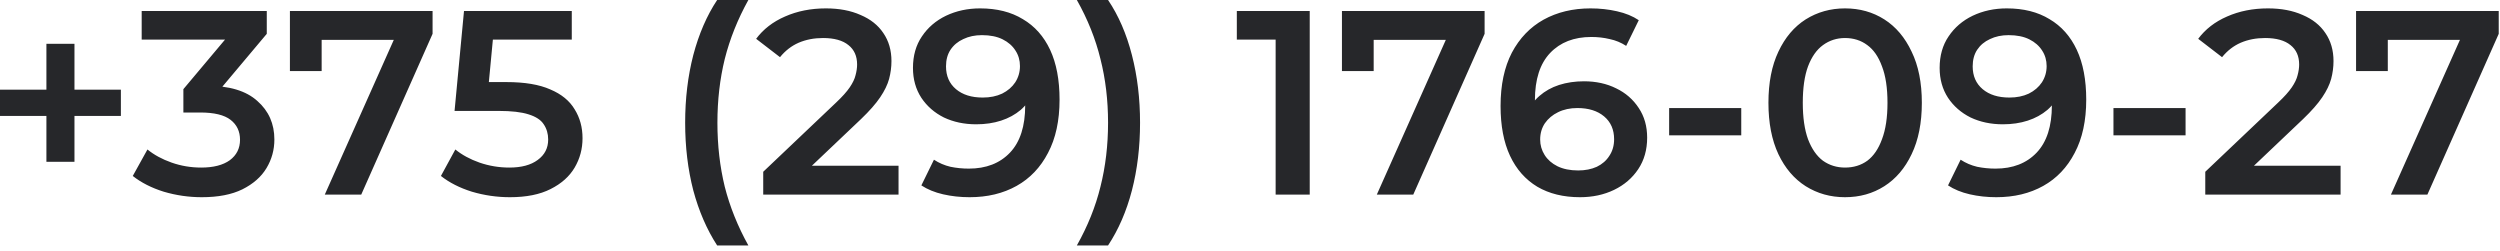 <?xml version="1.0" encoding="UTF-8"?> <svg xmlns="http://www.w3.org/2000/svg" width="429" height="43" viewBox="0 0 429 43" fill="none"><path d="M7.964 27.765V7.515H12.779V27.765H7.964ZM-0.001 19.89V15.39H20.744V19.89H-0.001ZM34.618 33.84C32.398 33.84 30.223 33.525 28.093 32.895C25.993 32.235 24.223 31.335 22.783 30.195L25.303 25.65C26.443 26.58 27.823 27.33 29.443 27.9C31.063 28.47 32.758 28.755 34.528 28.755C36.628 28.755 38.263 28.335 39.433 27.495C40.603 26.625 41.188 25.455 41.188 23.985C41.188 22.545 40.648 21.405 39.568 20.565C38.488 19.725 36.748 19.305 34.348 19.305H31.468V15.3L40.468 4.59L41.233 6.795H24.313V1.89H45.778V5.805L36.778 16.515L33.718 14.715H35.473C39.343 14.715 42.238 15.585 44.158 17.325C46.108 19.035 47.083 21.24 47.083 23.94C47.083 25.71 46.633 27.345 45.733 28.845C44.833 30.345 43.453 31.56 41.593 32.49C39.763 33.39 37.438 33.84 34.618 33.84ZM55.735 33.39L68.74 4.23L70.27 6.84H52.405L55.195 4.005V12.195H49.75V1.89H74.23V5.805L61.99 33.39H55.735ZM87.497 33.84C85.277 33.84 83.102 33.525 80.972 32.895C78.872 32.235 77.102 31.335 75.662 30.195L78.137 25.65C79.277 26.58 80.657 27.33 82.277 27.9C83.927 28.47 85.637 28.755 87.407 28.755C89.477 28.755 91.097 28.32 92.267 27.45C93.467 26.58 94.067 25.41 94.067 23.94C94.067 22.95 93.812 22.08 93.302 21.33C92.822 20.58 91.952 20.01 90.692 19.62C89.462 19.23 87.767 19.035 85.607 19.035H78.002L79.622 1.89H98.117V6.795H81.782L84.842 4.005L83.627 16.83L80.567 14.085H86.912C90.032 14.085 92.537 14.505 94.427 15.345C96.347 16.155 97.742 17.295 98.612 18.765C99.512 20.205 99.962 21.855 99.962 23.715C99.962 25.545 99.512 27.225 98.612 28.755C97.712 30.285 96.332 31.515 94.472 32.445C92.642 33.375 90.317 33.84 87.497 33.84ZM123.063 42.12C121.293 39.39 119.928 36.24 118.968 32.67C118.038 29.07 117.573 25.2 117.573 21.06C117.573 16.92 118.038 13.05 118.968 9.45C119.928 5.82 121.293 2.67 123.063 1.26958e-05H128.418C126.588 3.3 125.238 6.675 124.368 10.125C123.528 13.545 123.108 17.19 123.108 21.06C123.108 24.93 123.528 28.59 124.368 32.04C125.238 35.46 126.588 38.82 128.418 42.12H123.063ZM130.969 33.39V29.475L143.479 17.595C144.529 16.605 145.309 15.735 145.819 14.985C146.329 14.235 146.659 13.545 146.809 12.915C146.989 12.255 147.079 11.64 147.079 11.07C147.079 9.63 146.584 8.52 145.594 7.74C144.604 6.93 143.149 6.525 141.229 6.525C139.699 6.525 138.304 6.795 137.044 7.335C135.814 7.875 134.749 8.7 133.849 9.81L129.754 6.66C130.984 5.01 132.634 3.735 134.704 2.835C136.804 1.905 139.144 1.44 141.724 1.44C144.004 1.44 145.984 1.815 147.664 2.565C149.374 3.285 150.679 4.32 151.579 5.67C152.509 7.02 152.974 8.625 152.974 10.485C152.974 11.505 152.839 12.525 152.569 13.545C152.299 14.535 151.789 15.585 151.039 16.695C150.289 17.805 149.194 19.05 147.754 20.43L136.999 30.645L135.784 28.44H154.189V33.39H130.969ZM168.185 1.44C171.065 1.44 173.51 2.055 175.52 3.285C177.56 4.485 179.12 6.24 180.2 8.55C181.28 10.86 181.82 13.71 181.82 17.1C181.82 20.7 181.16 23.745 179.84 26.235C178.55 28.725 176.75 30.615 174.44 31.905C172.13 33.195 169.445 33.84 166.385 33.84C164.795 33.84 163.28 33.675 161.84 33.345C160.4 33.015 159.155 32.505 158.105 31.815L160.265 27.405C161.135 27.975 162.08 28.38 163.1 28.62C164.12 28.83 165.17 28.935 166.25 28.935C169.22 28.935 171.575 28.02 173.315 26.19C175.055 24.36 175.925 21.66 175.925 18.09C175.925 17.52 175.91 16.86 175.88 16.11C175.85 15.33 175.745 14.55 175.565 13.77L177.365 15.75C176.855 16.98 176.12 18.015 175.16 18.855C174.2 19.665 173.075 20.28 171.785 20.7C170.495 21.12 169.07 21.33 167.51 21.33C165.47 21.33 163.625 20.94 161.975 20.16C160.355 19.35 159.065 18.225 158.105 16.785C157.145 15.315 156.665 13.605 156.665 11.655C156.665 9.555 157.175 7.755 158.195 6.255C159.215 4.725 160.595 3.54 162.335 2.7C164.105 1.86 166.055 1.44 168.185 1.44ZM168.5 6.03C167.3 6.03 166.235 6.255 165.305 6.705C164.375 7.125 163.64 7.74 163.1 8.55C162.59 9.33 162.335 10.275 162.335 11.385C162.335 13.035 162.905 14.34 164.045 15.3C165.185 16.26 166.715 16.74 168.635 16.74C169.895 16.74 171.005 16.515 171.965 16.065C172.925 15.585 173.675 14.94 174.215 14.13C174.755 13.29 175.025 12.36 175.025 11.34C175.025 10.35 174.77 9.465 174.26 8.685C173.75 7.875 173.015 7.23 172.055 6.75C171.095 6.27 169.91 6.03 168.5 6.03ZM190.143 42.12H184.788C186.648 38.82 187.998 35.46 188.838 32.04C189.708 28.59 190.143 24.93 190.143 21.06C190.143 17.19 189.708 13.545 188.838 10.125C187.998 6.675 186.648 3.3 184.788 1.26958e-05H190.143C191.943 2.67 193.308 5.82 194.238 9.45C195.168 13.05 195.633 16.92 195.633 21.06C195.633 25.2 195.168 29.07 194.238 32.67C193.308 36.24 191.943 39.39 190.143 42.12ZM218.899 33.39V4.14L221.464 6.795H212.239V1.89H224.749V33.39H218.899ZM236.263 33.39L249.268 4.23L250.798 6.84H232.933L235.723 4.005V12.195H230.278V1.89H254.758V5.805L242.518 33.39H236.263ZM271.132 33.84C268.282 33.84 265.837 33.24 263.797 32.04C261.757 30.81 260.197 29.04 259.117 26.73C258.037 24.42 257.497 21.57 257.497 18.18C257.497 14.58 258.142 11.535 259.432 9.045C260.752 6.555 262.567 4.665 264.877 3.375C267.217 2.085 269.902 1.44 272.932 1.44C274.522 1.44 276.037 1.605 277.477 1.935C278.947 2.265 280.192 2.775 281.212 3.465L279.052 7.875C278.182 7.305 277.237 6.915 276.217 6.705C275.227 6.465 274.177 6.345 273.067 6.345C270.097 6.345 267.742 7.26 266.002 9.09C264.262 10.92 263.392 13.62 263.392 17.19C263.392 17.76 263.407 18.435 263.437 19.215C263.467 19.965 263.572 20.73 263.752 21.51L261.952 19.53C262.492 18.3 263.227 17.28 264.157 16.47C265.117 15.63 266.242 15 267.532 14.58C268.852 14.16 270.277 13.95 271.807 13.95C273.877 13.95 275.722 14.355 277.342 15.165C278.962 15.945 280.252 17.07 281.212 18.54C282.172 19.98 282.652 21.675 282.652 23.625C282.652 25.695 282.142 27.495 281.122 29.025C280.102 30.555 278.722 31.74 276.982 32.58C275.242 33.42 273.292 33.84 271.132 33.84ZM270.817 29.25C272.017 29.25 273.082 29.04 274.012 28.62C274.942 28.17 275.662 27.54 276.172 26.73C276.712 25.92 276.982 24.975 276.982 23.895C276.982 22.245 276.412 20.94 275.272 19.98C274.132 19.02 272.602 18.54 270.682 18.54C269.422 18.54 268.312 18.78 267.352 19.26C266.422 19.71 265.672 20.34 265.102 21.15C264.562 21.96 264.292 22.89 264.292 23.94C264.292 24.9 264.547 25.785 265.057 26.595C265.567 27.405 266.302 28.05 267.262 28.53C268.252 29.01 269.437 29.25 270.817 29.25ZM286.424 23.22V18.54H298.799V23.22H286.424ZM316.603 33.84C314.113 33.84 311.863 33.21 309.853 31.95C307.873 30.69 306.313 28.86 305.173 26.46C304.033 24.03 303.463 21.09 303.463 17.64C303.463 14.19 304.033 11.265 305.173 8.865C306.313 6.435 307.873 4.59 309.853 3.33C311.863 2.07 314.113 1.44 316.603 1.44C319.123 1.44 321.373 2.07 323.353 3.33C325.333 4.59 326.893 6.435 328.033 8.865C329.203 11.265 329.788 14.19 329.788 17.64C329.788 21.09 329.203 24.03 328.033 26.46C326.893 28.86 325.333 30.69 323.353 31.95C321.373 33.21 319.123 33.84 316.603 33.84ZM316.603 28.755C318.073 28.755 319.348 28.365 320.428 27.585C321.508 26.775 322.348 25.545 322.948 23.895C323.578 22.245 323.893 20.16 323.893 17.64C323.893 15.09 323.578 13.005 322.948 11.385C322.348 9.735 321.508 8.52 320.428 7.74C319.348 6.93 318.073 6.525 316.603 6.525C315.193 6.525 313.933 6.93 312.823 7.74C311.743 8.52 310.888 9.735 310.258 11.385C309.658 13.005 309.358 15.09 309.358 17.64C309.358 20.16 309.658 22.245 310.258 23.895C310.888 25.545 311.743 26.775 312.823 27.585C313.933 28.365 315.193 28.755 316.603 28.755ZM344.362 1.44C347.242 1.44 349.687 2.055 351.697 3.285C353.737 4.485 355.297 6.24 356.377 8.55C357.457 10.86 357.997 13.71 357.997 17.1C357.997 20.7 357.337 23.745 356.017 26.235C354.727 28.725 352.927 30.615 350.617 31.905C348.307 33.195 345.622 33.84 342.562 33.84C340.972 33.84 339.457 33.675 338.017 33.345C336.577 33.015 335.332 32.505 334.282 31.815L336.442 27.405C337.312 27.975 338.257 28.38 339.277 28.62C340.297 28.83 341.347 28.935 342.427 28.935C345.397 28.935 347.752 28.02 349.492 26.19C351.232 24.36 352.102 21.66 352.102 18.09C352.102 17.52 352.087 16.86 352.057 16.11C352.027 15.33 351.922 14.55 351.742 13.77L353.542 15.75C353.032 16.98 352.297 18.015 351.337 18.855C350.377 19.665 349.252 20.28 347.962 20.7C346.672 21.12 345.247 21.33 343.687 21.33C341.647 21.33 339.802 20.94 338.152 20.16C336.532 19.35 335.242 18.225 334.282 16.785C333.322 15.315 332.842 13.605 332.842 11.655C332.842 9.555 333.352 7.755 334.372 6.255C335.392 4.725 336.772 3.54 338.512 2.7C340.282 1.86 342.232 1.44 344.362 1.44ZM344.677 6.03C343.477 6.03 342.412 6.255 341.482 6.705C340.552 7.125 339.817 7.74 339.277 8.55C338.767 9.33 338.512 10.275 338.512 11.385C338.512 13.035 339.082 14.34 340.222 15.3C341.362 16.26 342.892 16.74 344.812 16.74C346.072 16.74 347.182 16.515 348.142 16.065C349.102 15.585 349.852 14.94 350.392 14.13C350.932 13.29 351.202 12.36 351.202 11.34C351.202 10.35 350.947 9.465 350.437 8.685C349.927 7.875 349.192 7.23 348.232 6.75C347.272 6.27 346.087 6.03 344.677 6.03ZM362.669 23.22V18.54H375.044V23.22H362.669ZM378.425 33.39V29.475L390.935 17.595C391.985 16.605 392.765 15.735 393.275 14.985C393.785 14.235 394.115 13.545 394.265 12.915C394.445 12.255 394.535 11.64 394.535 11.07C394.535 9.63 394.04 8.52 393.05 7.74C392.06 6.93 390.605 6.525 388.685 6.525C387.155 6.525 385.76 6.795 384.5 7.335C383.27 7.875 382.205 8.7 381.305 9.81L377.21 6.66C378.44 5.01 380.09 3.735 382.16 2.835C384.26 1.905 386.6 1.44 389.18 1.44C391.46 1.44 393.44 1.815 395.12 2.565C396.83 3.285 398.135 4.32 399.035 5.67C399.965 7.02 400.43 8.625 400.43 10.485C400.43 11.505 400.295 12.525 400.025 13.545C399.755 14.535 399.245 15.585 398.495 16.695C397.745 17.805 396.65 19.05 395.21 20.43L384.455 30.645L383.24 28.44H401.645V33.39H378.425ZM410.286 33.39L423.291 4.23L424.821 6.84H406.956L409.746 4.005V12.195H404.301V1.89H428.781V5.805L416.541 33.39H410.286Z" fill="#26272A"></path></svg> 